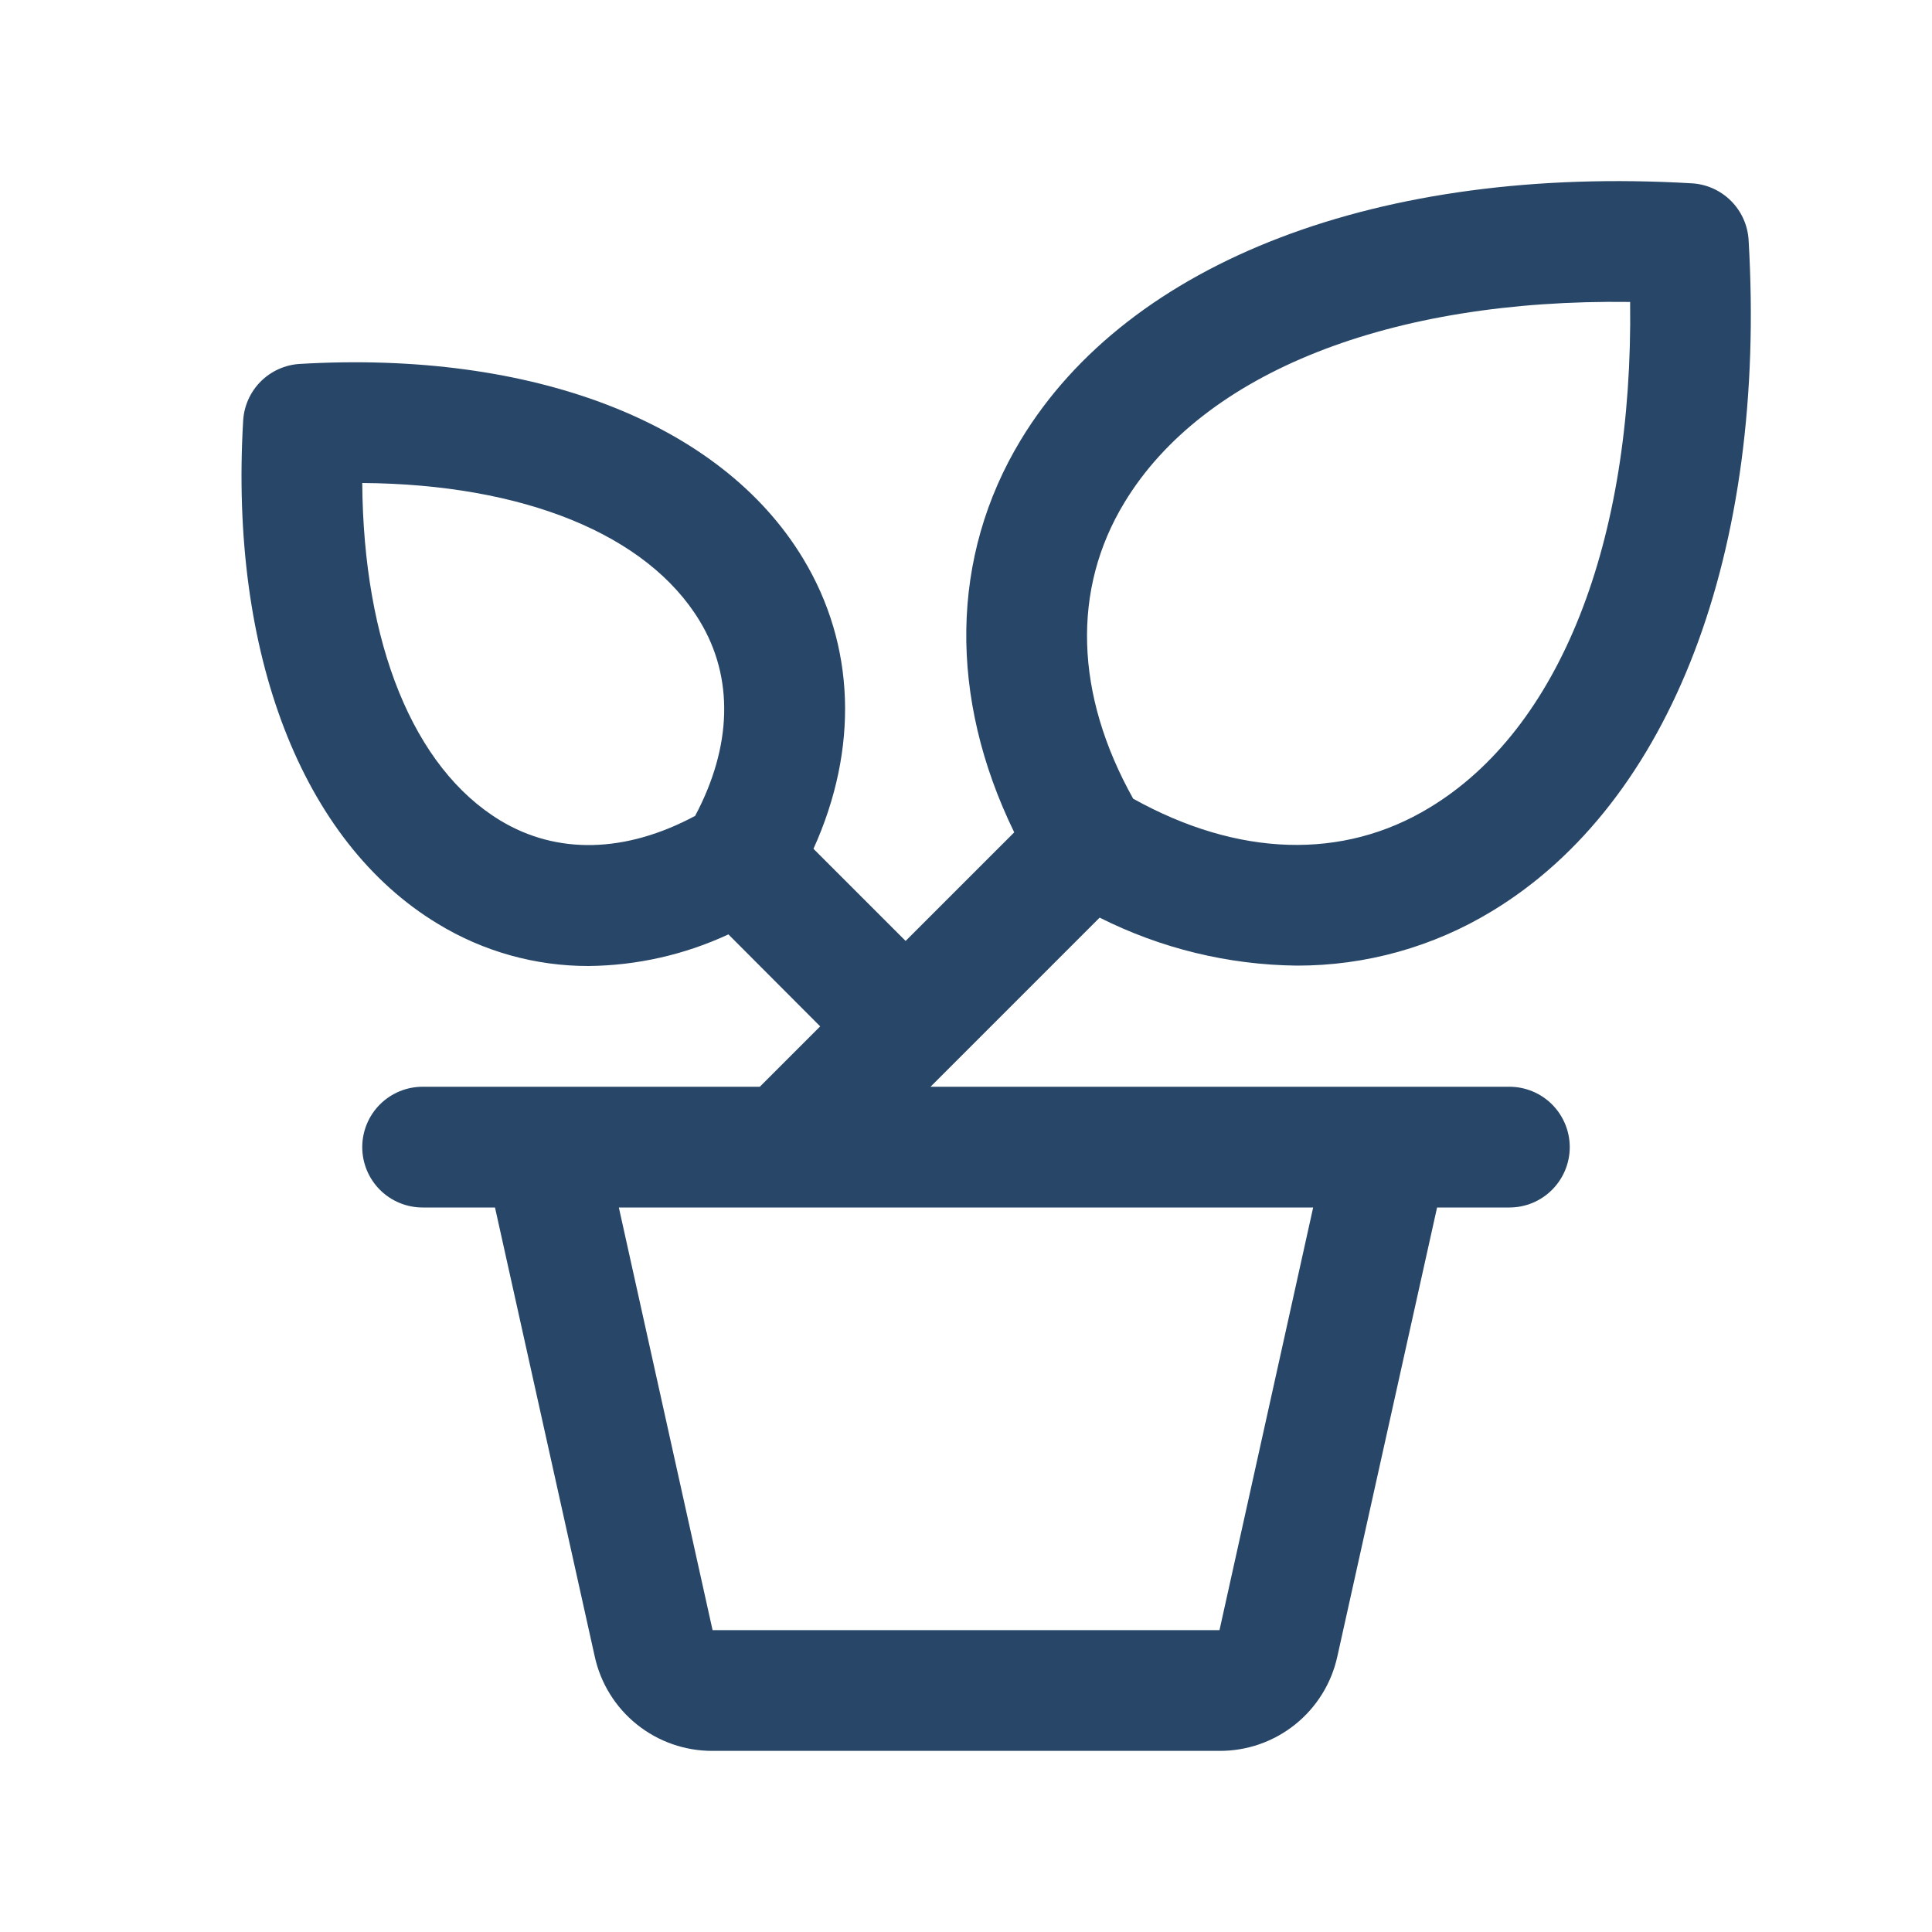 <svg xmlns="http://www.w3.org/2000/svg" width="80" height="80" viewBox="0 0 80 80" fill="none">
  <path d="M62.5 45H38.531L39.265 44.266L45.534 37.997C48.066 39.272 50.856 39.952 53.69 39.984C56.544 39.992 59.343 39.211 61.781 37.728C69.194 33.241 73.165 22.853 72.406 9.941C72.37 9.329 72.111 8.752 71.678 8.319C71.245 7.885 70.668 7.626 70.056 7.591C57.144 6.834 46.756 10.803 42.269 18.216C39.343 23.044 39.269 28.875 41.997 34.466L37.5 38.962L33.684 35.147C35.559 31.006 35.425 26.709 33.25 23.122C29.853 17.5 22.065 14.503 12.415 15.069C11.805 15.105 11.229 15.364 10.796 15.796C10.364 16.229 10.105 16.805 10.069 17.416C9.5 27.062 12.5 34.85 18.125 38.25C20.006 39.399 22.17 40.005 24.375 40C26.375 39.98 28.348 39.534 30.162 38.691L33.962 42.5L31.462 45H17.5C16.837 45 16.201 45.263 15.732 45.732C15.263 46.201 15 46.837 15 47.5C15 48.163 15.263 48.799 15.732 49.268C16.201 49.737 16.837 50 17.5 50H20.497L24.625 68.584C24.867 69.697 25.483 70.694 26.372 71.406C27.261 72.119 28.367 72.505 29.506 72.5H50.497C51.636 72.505 52.742 72.119 53.63 71.406C54.519 70.694 55.136 69.697 55.378 68.584L59.506 50H62.5C63.163 50 63.799 49.737 64.267 49.268C64.736 48.799 65 48.163 65 47.5C65 46.837 64.736 46.201 64.267 45.732C63.799 45.263 63.163 45 62.5 45ZM46.562 20.806C49.831 15.412 57.575 12.369 67.5 12.503C67.628 22.444 64.59 30.184 59.197 33.441C55.6 35.628 51.259 35.484 46.922 33.072C44.506 28.75 44.375 24.403 46.562 20.806ZM28.784 33.784C25.909 35.325 23.062 35.397 20.712 33.972C17.119 31.794 15.047 26.659 15 20C21.659 20.047 26.797 22.119 28.972 25.712C30.397 28.062 30.312 30.909 28.784 33.784ZM50.497 67.5H29.506L25.625 50H54.375L50.497 67.5Z" fill="#284768"/>
</svg>